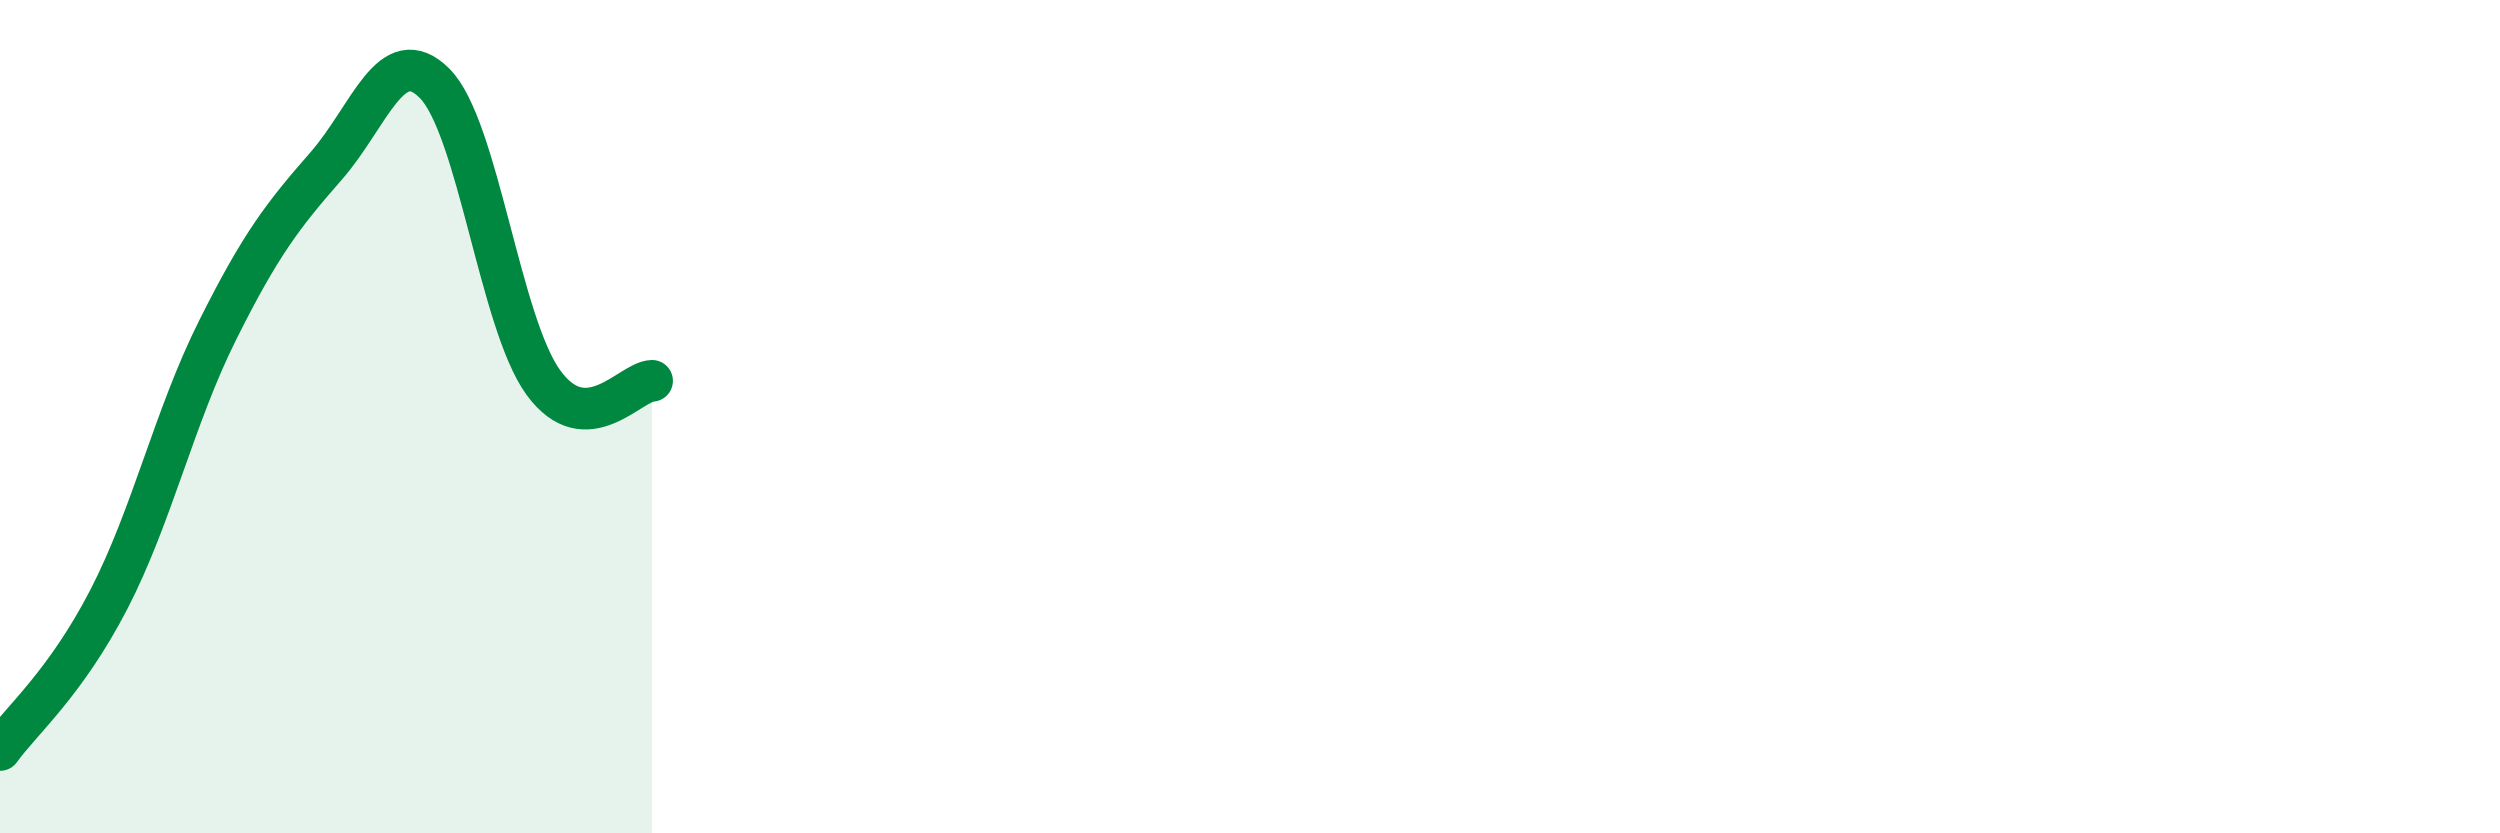 
    <svg width="60" height="20" viewBox="0 0 60 20" xmlns="http://www.w3.org/2000/svg">
      <path
        d="M 0,18 C 0.52,17.28 1.57,16.4 2.61,14.39 C 3.65,12.38 4.18,10.01 5.22,7.93 C 6.26,5.85 6.79,5.17 7.83,3.98 C 8.87,2.79 9.39,0.96 10.43,2 C 11.47,3.04 12,7.75 13.04,9.18 C 14.08,10.61 15.13,9.15 15.65,9.14L15.65 20L0 20Z"
        fill="#008740"
        opacity="0.1"
        stroke-linecap="round"
        stroke-linejoin="round"
      />
      <path
        d="M 0,18 C 0.52,17.28 1.57,16.4 2.61,14.39 C 3.65,12.38 4.18,10.01 5.22,7.93 C 6.26,5.85 6.79,5.17 7.83,3.98 C 8.87,2.79 9.39,0.96 10.43,2 C 11.47,3.04 12,7.75 13.04,9.18 C 14.08,10.61 15.13,9.15 15.65,9.14"
        stroke="#008740"
        stroke-width="1"
        fill="none"
        stroke-linecap="round"
        stroke-linejoin="round"
      />
    </svg>
  